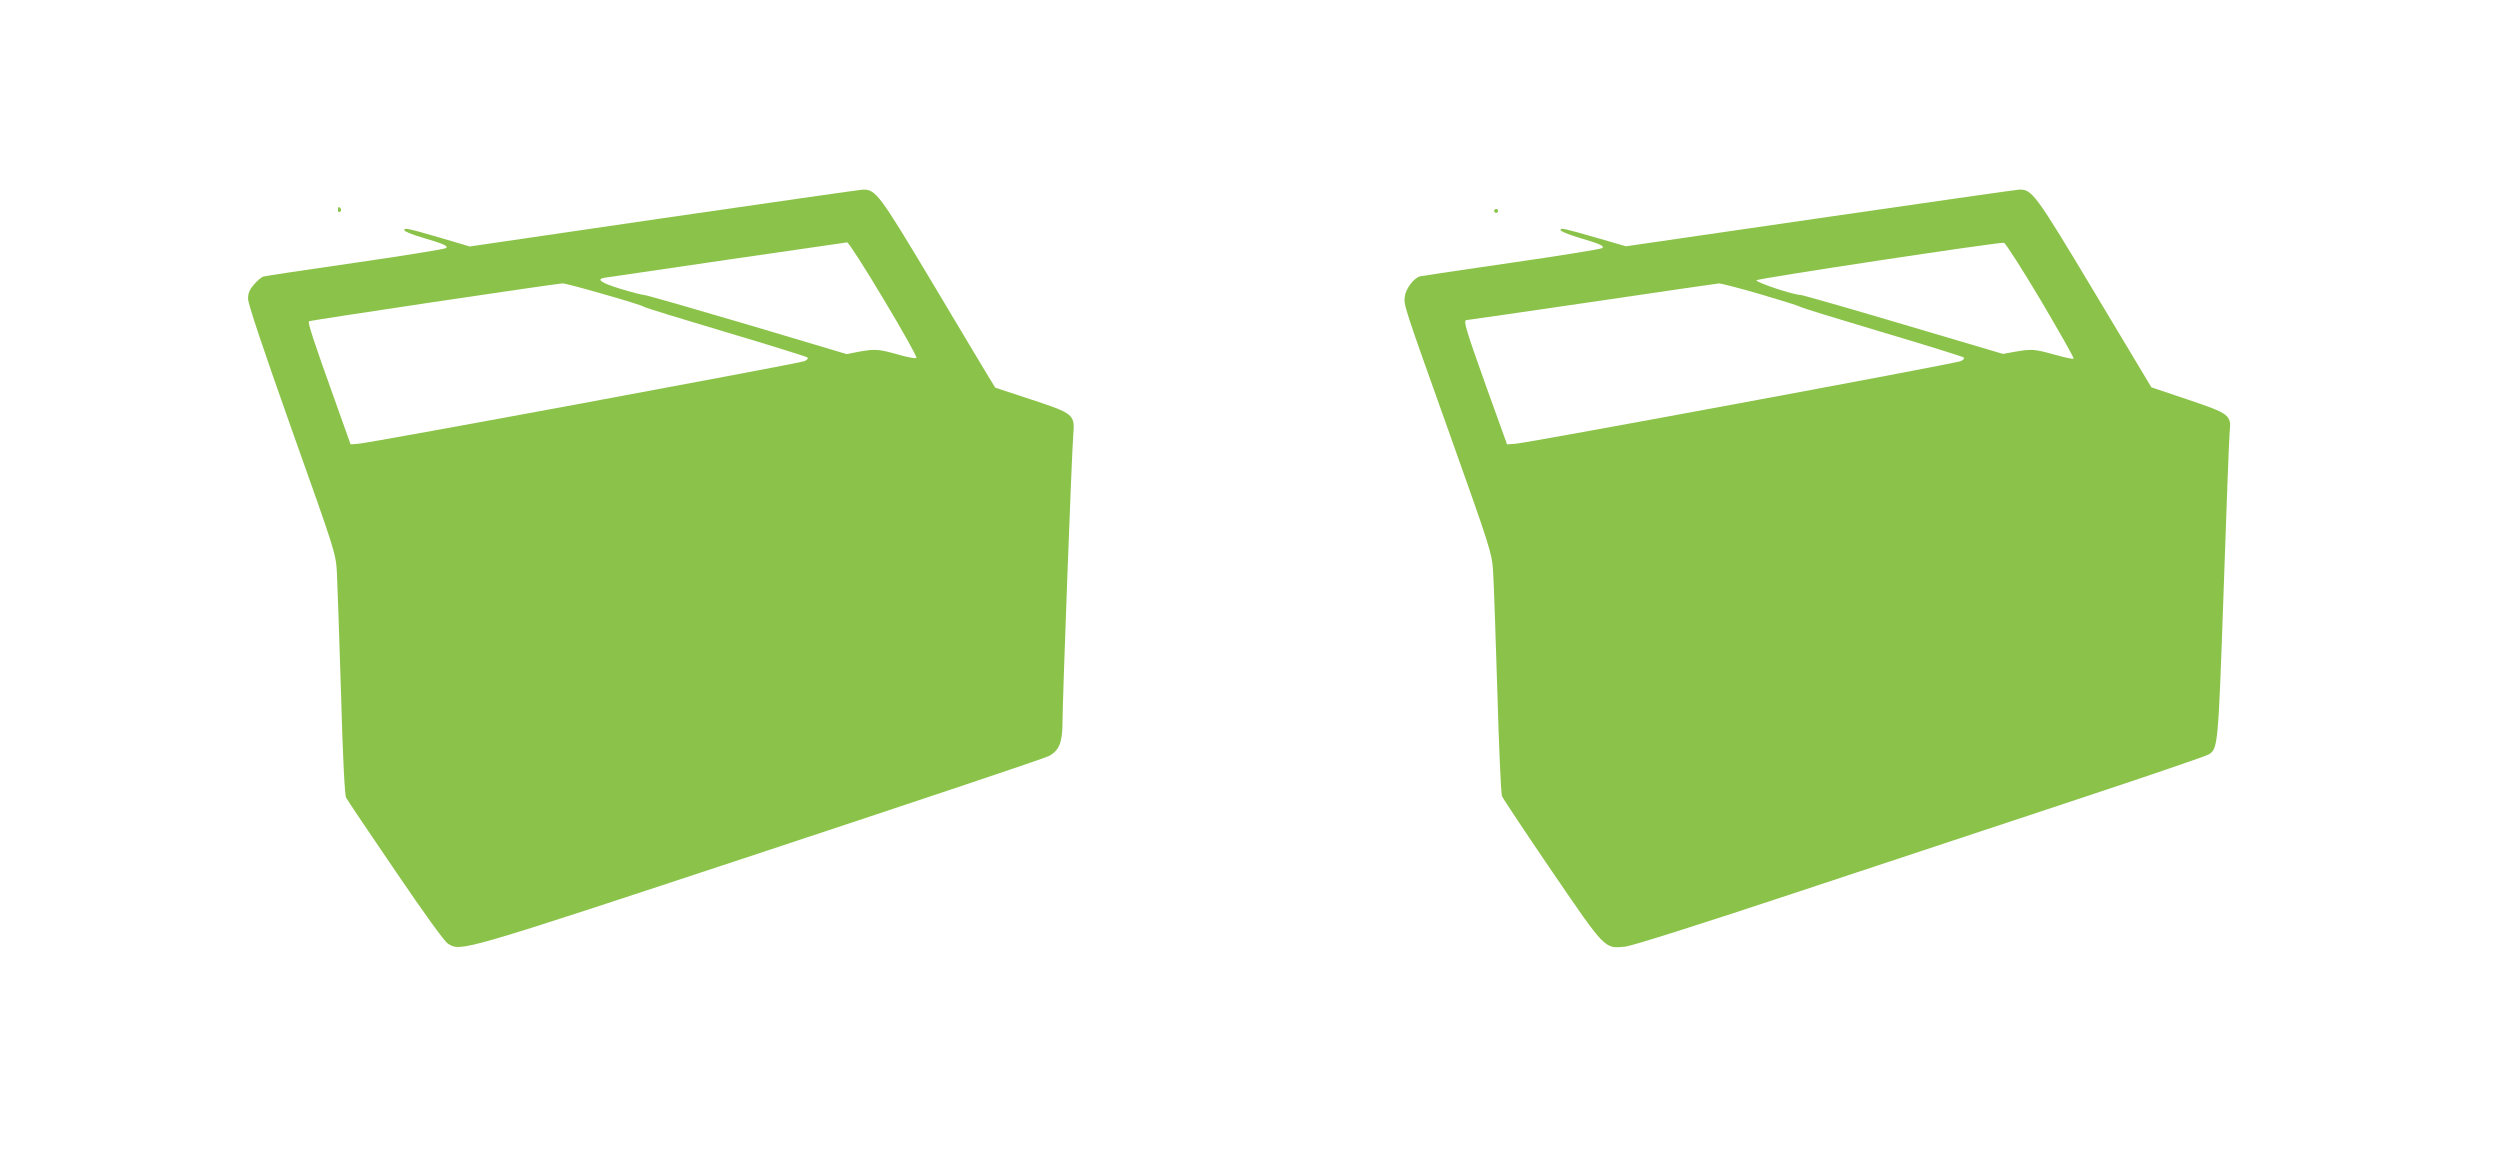 <?xml version="1.0" standalone="no"?>
<!DOCTYPE svg PUBLIC "-//W3C//DTD SVG 20010904//EN"
 "http://www.w3.org/TR/2001/REC-SVG-20010904/DTD/svg10.dtd">
<svg version="1.0" xmlns="http://www.w3.org/2000/svg"
 width="1280pt" height="601pt" viewBox="0 0 1280 601"
 preserveAspectRatio="xMidYMid meet">
<g transform="translate(0,601) scale(0.1,-0.1)"
fill="#8bc34a" stroke="none">
<path d="M3395 4893 l-990 -145 -145 43 c-179 52 -190 54 -190 40 0 -5 39 -22
88 -36 115 -34 137 -44 126 -55 -5 -5 -214 -39 -464 -75 -250 -36 -463 -68
-472 -71 -9 -3 -31 -21 -47 -40 -23 -26 -31 -44 -31 -74 0 -26 77 -255 224
-670 224 -630 225 -631 231 -733 3 -56 12 -333 21 -616 9 -328 19 -522 26
-535 6 -12 119 -180 252 -375 153 -225 251 -361 270 -373 66 -41 58 -44 1601
466 792 262 1456 484 1475 495 52 27 70 70 70 171 0 111 47 1372 55 1472 9
107 4 110 -220 184 l-179 59 -34 55 c-18 30 -149 248 -290 485 -272 454 -288
476 -356 474 -17 -1 -476 -67 -1021 -146z m1129 -415 c97 -161 172 -296 168
-300 -5 -5 -48 3 -95 17 -99 28 -115 29 -201 14 l-61 -12 -510 152 c-281 83
-518 151 -528 151 -10 0 -65 14 -123 32 -97 30 -124 49 -78 56 55 9 1231 180
1241 181 7 1 91 -130 187 -291z m-1434 26 c107 -30 199 -59 205 -64 6 -5 195
-63 420 -130 226 -67 414 -126 419 -130 5 -5 -1 -13 -15 -19 -29 -12 -2228
-420 -2284 -423 l-40 -3 -82 230 c-108 301 -138 393 -131 400 5 5 1245 190
1298 194 9 1 103 -24 210 -55z"/>
<path d="M9315 4893 l-990 -144 -145 42 c-178 51 -190 54 -190 41 0 -6 39 -22
88 -37 115 -34 137 -44 126 -55 -5 -5 -214 -39 -464 -75 -250 -36 -462 -68
-471 -70 -31 -10 -71 -63 -76 -101 -6 -48 -13 -27 240 -736 192 -539 206 -582
211 -665 4 -48 13 -323 22 -611 8 -288 19 -535 24 -548 6 -14 121 -187 256
-385 275 -403 269 -396 374 -386 33 3 381 113 890 282 459 152 1114 369 1455
482 341 113 630 212 643 220 48 30 49 35 77 838 14 418 28 785 31 815 9 85 0
92 -217 165 l-184 62 -290 484 c-307 512 -321 531 -389 528 -17 -1 -476 -67
-1021 -146z m1134 -421 c95 -161 171 -295 168 -298 -3 -4 -47 6 -97 20 -103
29 -118 30 -204 15 l-61 -11 -510 151 c-280 83 -517 151 -527 151 -35 0 -228
64 -225 75 3 9 1233 195 1267 192 8 -1 93 -134 189 -295z m-1437 32 c106 -31
198 -60 203 -64 6 -5 195 -63 420 -130 226 -67 414 -126 419 -130 5 -5 -1 -13
-15 -19 -30 -13 -2218 -419 -2279 -423 l-44 -3 -108 300 c-103 289 -117 334
-100 336 4 0 293 42 642 93 349 52 643 94 652 95 9 0 104 -24 210 -55z"/>
<path d="M1730 4934 c0 -8 5 -12 10 -9 6 4 8 11 5 16 -9 14 -15 11 -15 -7z"/>
<path d="M7650 4930 c0 -5 5 -10 10 -10 6 0 10 5 10 10 0 6 -4 10 -10 10 -5 0
-10 -4 -10 -10z"/>
</g>
</svg>
